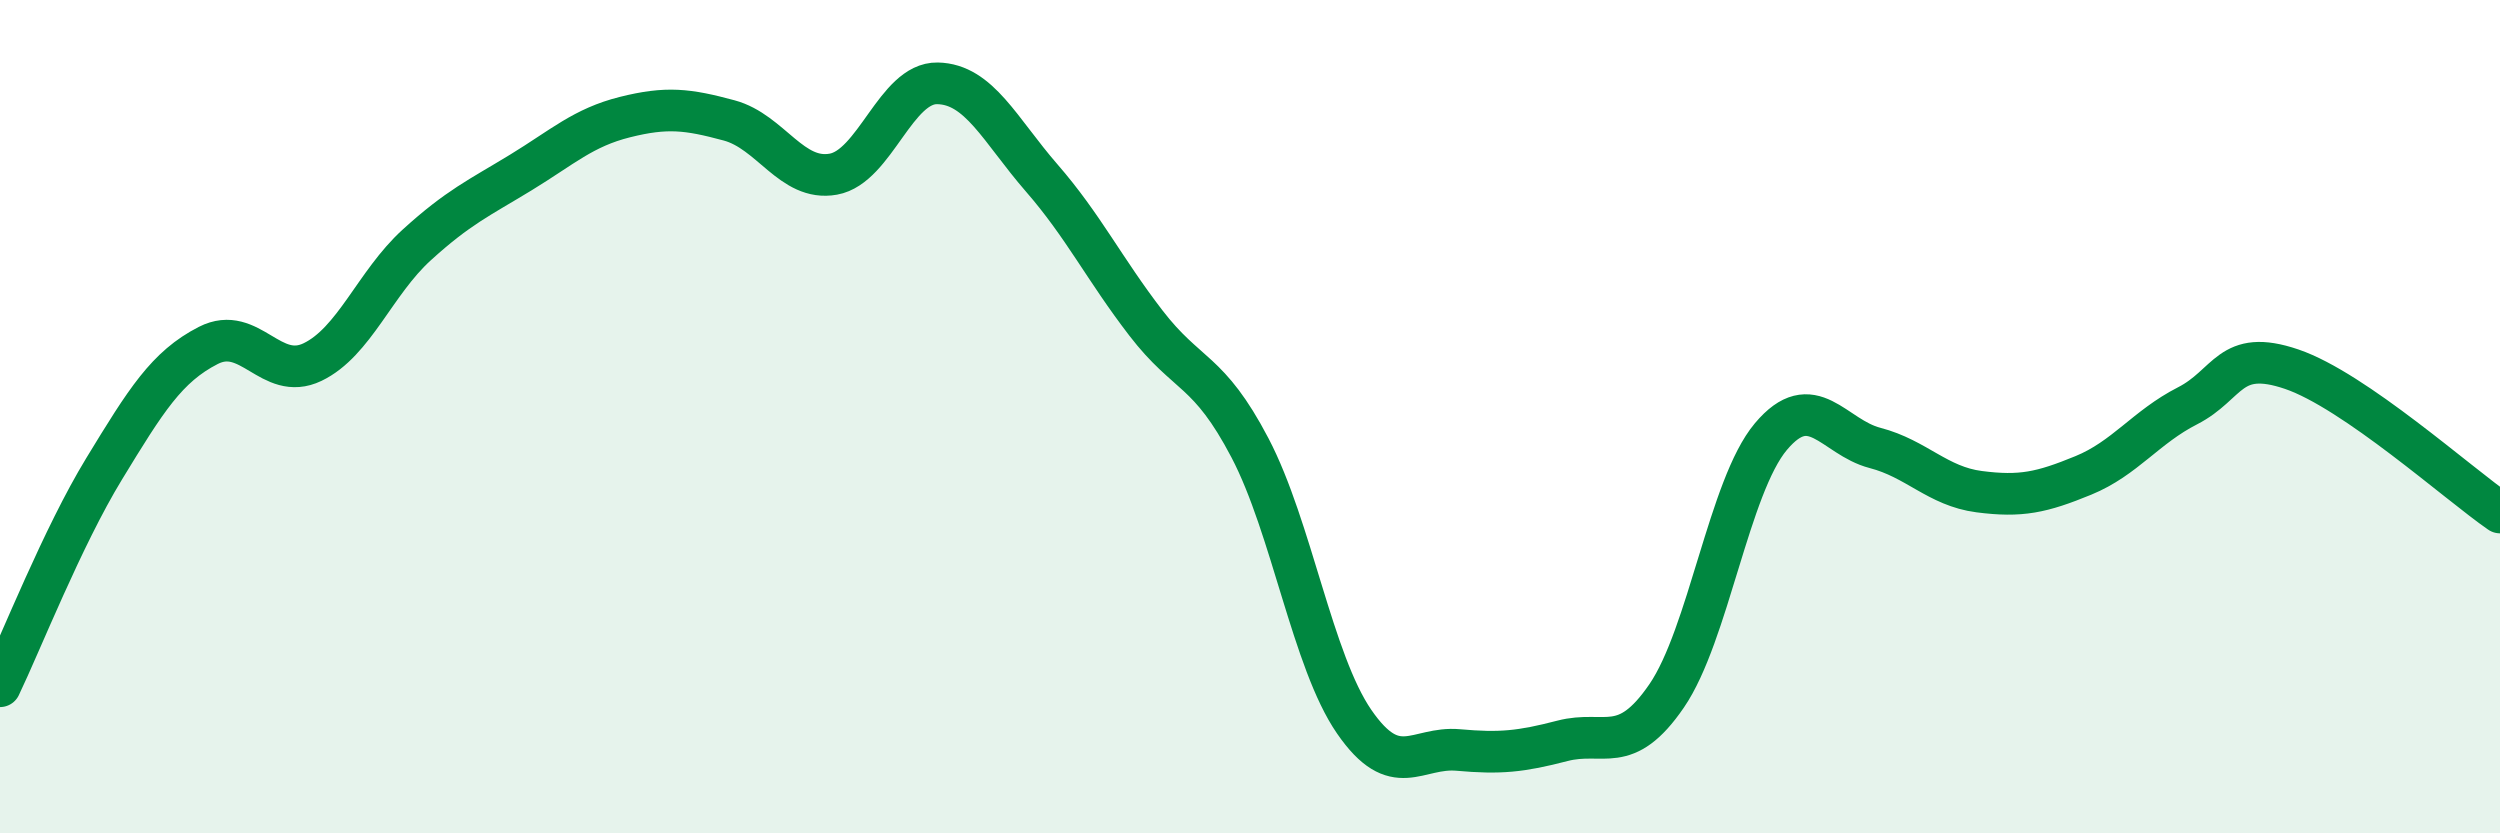 
    <svg width="60" height="20" viewBox="0 0 60 20" xmlns="http://www.w3.org/2000/svg">
      <path
        d="M 0,16.47 C 0.5,15.43 1.5,12.89 2.5,11.25 C 3.5,9.61 4,8.8 5,8.29 C 6,7.78 6.5,9.17 7.5,8.69 C 8.5,8.21 9,6.79 10,5.88 C 11,4.97 11.5,4.75 12.5,4.14 C 13.5,3.53 14,3.06 15,2.81 C 16,2.56 16.5,2.62 17.5,2.89 C 18.5,3.16 19,4.36 20,4.18 C 21,4 21.5,1.98 22.5,2 C 23.5,2.02 24,3.12 25,4.27 C 26,5.42 26.5,6.45 27.5,7.75 C 28.5,9.05 29,8.84 30,10.75 C 31,12.66 31.5,15.87 32.5,17.32 C 33.5,18.77 34,17.91 35,18 C 36,18.09 36.5,18.04 37.5,17.78 C 38.5,17.52 39,18.16 40,16.7 C 41,15.24 41.5,11.67 42.5,10.48 C 43.5,9.29 44,10.49 45,10.75 C 46,11.01 46.5,11.67 47.5,11.8 C 48.5,11.93 49,11.82 50,11.41 C 51,11 51.5,10.25 52.5,9.74 C 53.5,9.23 53.5,8.35 55,8.86 C 56.5,9.37 59,11.61 60,12.3L60 20L0 20Z"
        fill="#008740"
        opacity="0.1"
        stroke-linecap="round"
        stroke-linejoin="round"
      />
      <path
        d="M 0,16.47 C 0.5,15.43 1.5,12.89 2.5,11.25 C 3.5,9.61 4,8.8 5,8.29 C 6,7.78 6.5,9.17 7.5,8.69 C 8.5,8.21 9,6.79 10,5.88 C 11,4.97 11.5,4.75 12.5,4.14 C 13.5,3.53 14,3.06 15,2.81 C 16,2.56 16.5,2.62 17.5,2.89 C 18.5,3.16 19,4.36 20,4.18 C 21,4 21.5,1.98 22.5,2 C 23.5,2.02 24,3.12 25,4.27 C 26,5.42 26.5,6.45 27.5,7.75 C 28.5,9.05 29,8.84 30,10.75 C 31,12.66 31.5,15.87 32.5,17.32 C 33.5,18.77 34,17.91 35,18 C 36,18.09 36.5,18.04 37.5,17.78 C 38.5,17.52 39,18.16 40,16.7 C 41,15.24 41.5,11.67 42.5,10.48 C 43.5,9.29 44,10.49 45,10.75 C 46,11.01 46.5,11.67 47.5,11.8 C 48.5,11.93 49,11.82 50,11.41 C 51,11 51.5,10.25 52.5,9.74 C 53.5,9.23 53.5,8.35 55,8.86 C 56.5,9.37 59,11.61 60,12.3"
        stroke="#008740"
        stroke-width="1"
        fill="none"
        stroke-linecap="round"
        stroke-linejoin="round"
      />
    </svg>
  